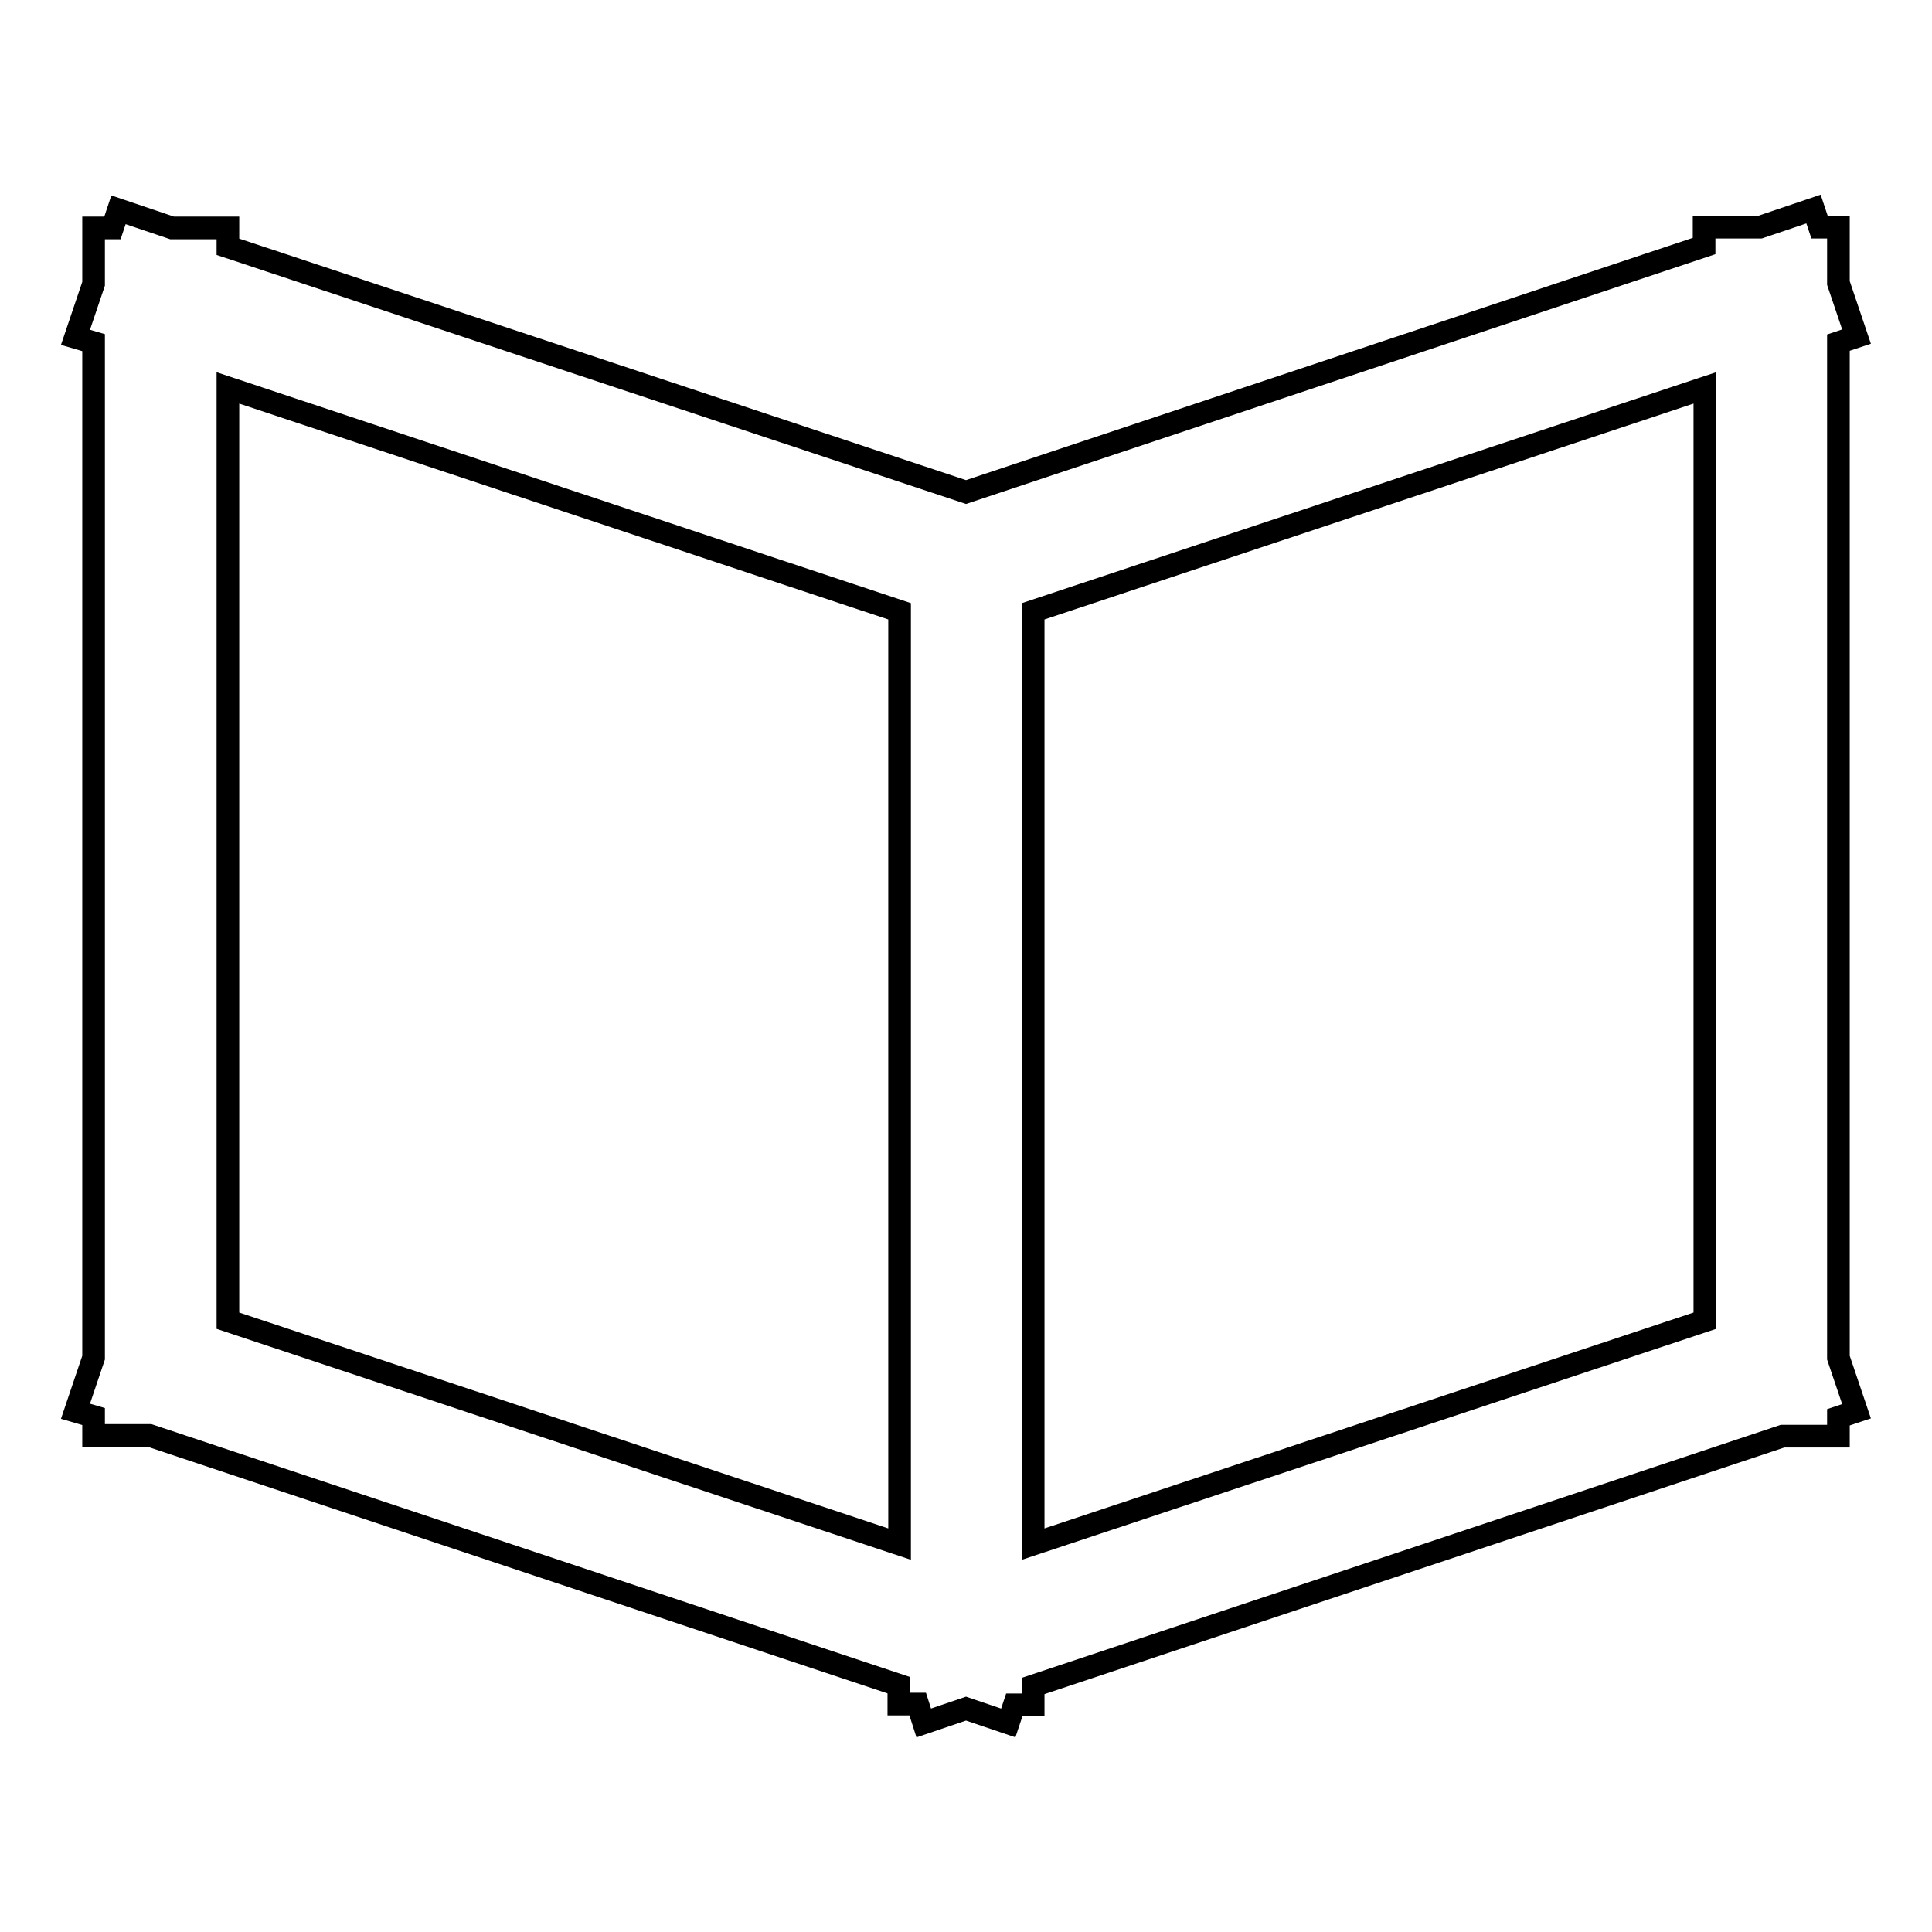 <?xml version="1.0" encoding="utf-8"?>
<!-- Svg Vector Icons : http://www.onlinewebfonts.com/icon -->
<!DOCTYPE svg PUBLIC "-//W3C//DTD SVG 1.1//EN" "http://www.w3.org/Graphics/SVG/1.1/DTD/svg11.dtd">
<svg version="1.1" xmlns="http://www.w3.org/2000/svg" xmlns:xlink="http://www.w3.org/1999/xlink" x="0px" y="0px" viewBox="0 0 256 256" enable-background="new 0 0 256 256" xml:space="preserve">
<g><g><path stroke-width="3" fill-opacity="0" stroke="#000000"  d="M121.6,225.8h-2.5v-2.5l-99.3-33.1h-7.4v-2.5L10,187l2.4-7.1V45.4L10,44.7l2.4-7.1v-7.4h2.5l0.8-2.4l7.1,2.4h7.4v2.5L128,65.2l97.8-32.6v-2.5h7.4l7.1-2.4l0.8,2.4h2.5v7.4l2.4,7.1l-2.4,0.8v134.5l2.4,7.1l-2.4,0.8v2.5h-7.4l-99.3,33.1v2.5h-2.5l-0.8,2.4l-5.6-1.9l-5.6,1.9L121.6,225.8z M136.9,204.6V81l89-29.6V175L136.9,204.6z M30.2,175V51.4l89,29.6v123.6L30.2,175z"/></g></g>
</svg>